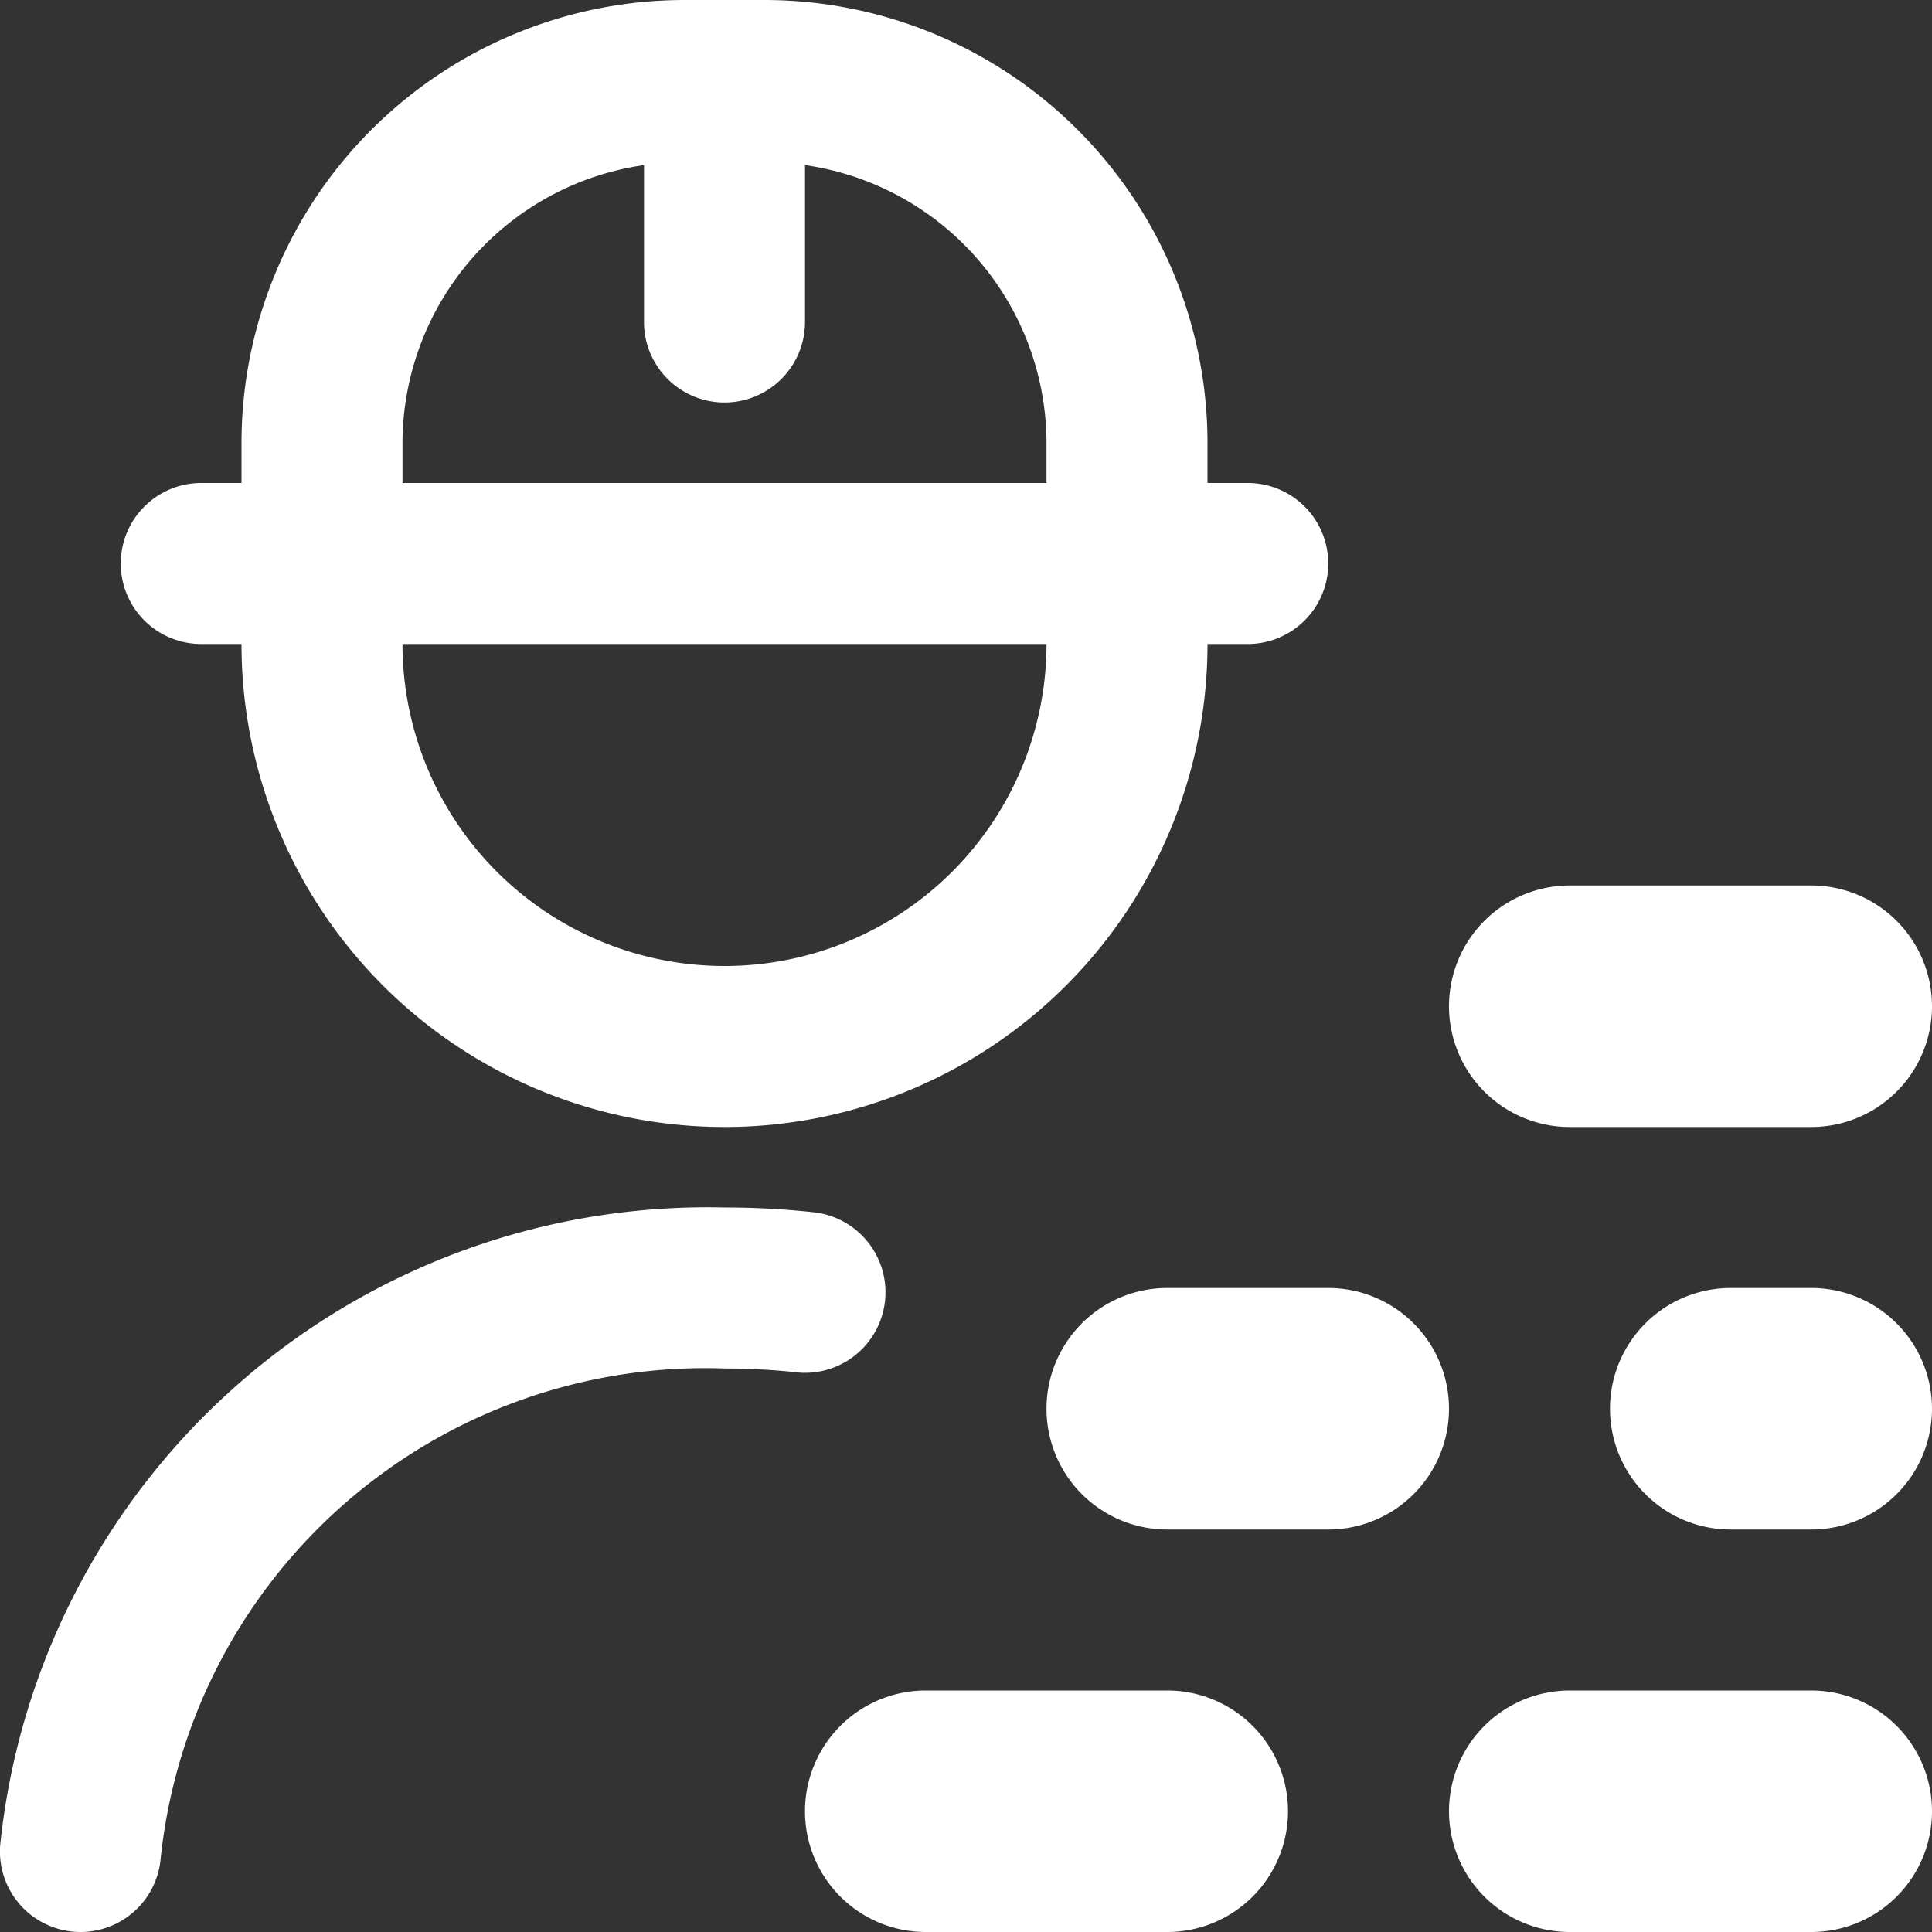 <svg xmlns="http://www.w3.org/2000/svg" width="24" height="24" viewBox="0 0 24 24">
  <rect x="0" y="0" width="24" height="24" fill="#333333" stroke="none"/>
  <path id="builder" d="M9.893,17.047A8.415,8.415,0,0,0,9,17a6.8,6.8,0,0,0-7.008,6.124A1,1,0,0,1,1,24a1.049,1.049,0,0,1-.125-.008,1,1,0,0,1-.868-1.116A8.831,8.831,0,0,1,9,15a10.259,10.259,0,0,1,1.107.059,1,1,0,1,1-.215,1.989ZM1.5,7a1,1,0,0,1,1-1H3V5.5A5.506,5.506,0,0,1,8.5,0h1A5.506,5.506,0,0,1,15,5.5V6h.5a1,1,0,0,1,0,2H15A6,6,0,0,1,3,8H2.5A1,1,0,0,1,1.5,7ZM13,8H5a4,4,0,0,0,8,0ZM5,6h8V5.5a3.494,3.494,0,0,0-3-3.449V4A1,1,0,0,1,8,4V2.051A3.494,3.494,0,0,0,5,5.5ZM22.5,21h-3a1.5,1.5,0,0,0,0,3h3a1.5,1.5,0,0,0,0-3Zm-3-7h3a1.5,1.5,0,0,0,0-3h-3a1.5,1.5,0,0,0,0,3Zm-5,7h-3a1.5,1.5,0,0,0,0,3h3a1.5,1.5,0,0,0,0-3Zm2-5h-2a1.5,1.5,0,0,0,0,3h2a1.5,1.5,0,0,0,0-3Zm6,0h-1a1.5,1.5,0,0,0,0,3h1a1.5,1.5,0,0,0,0-3Z" transform="translate(0)" fill="#fff"/>
</svg>
